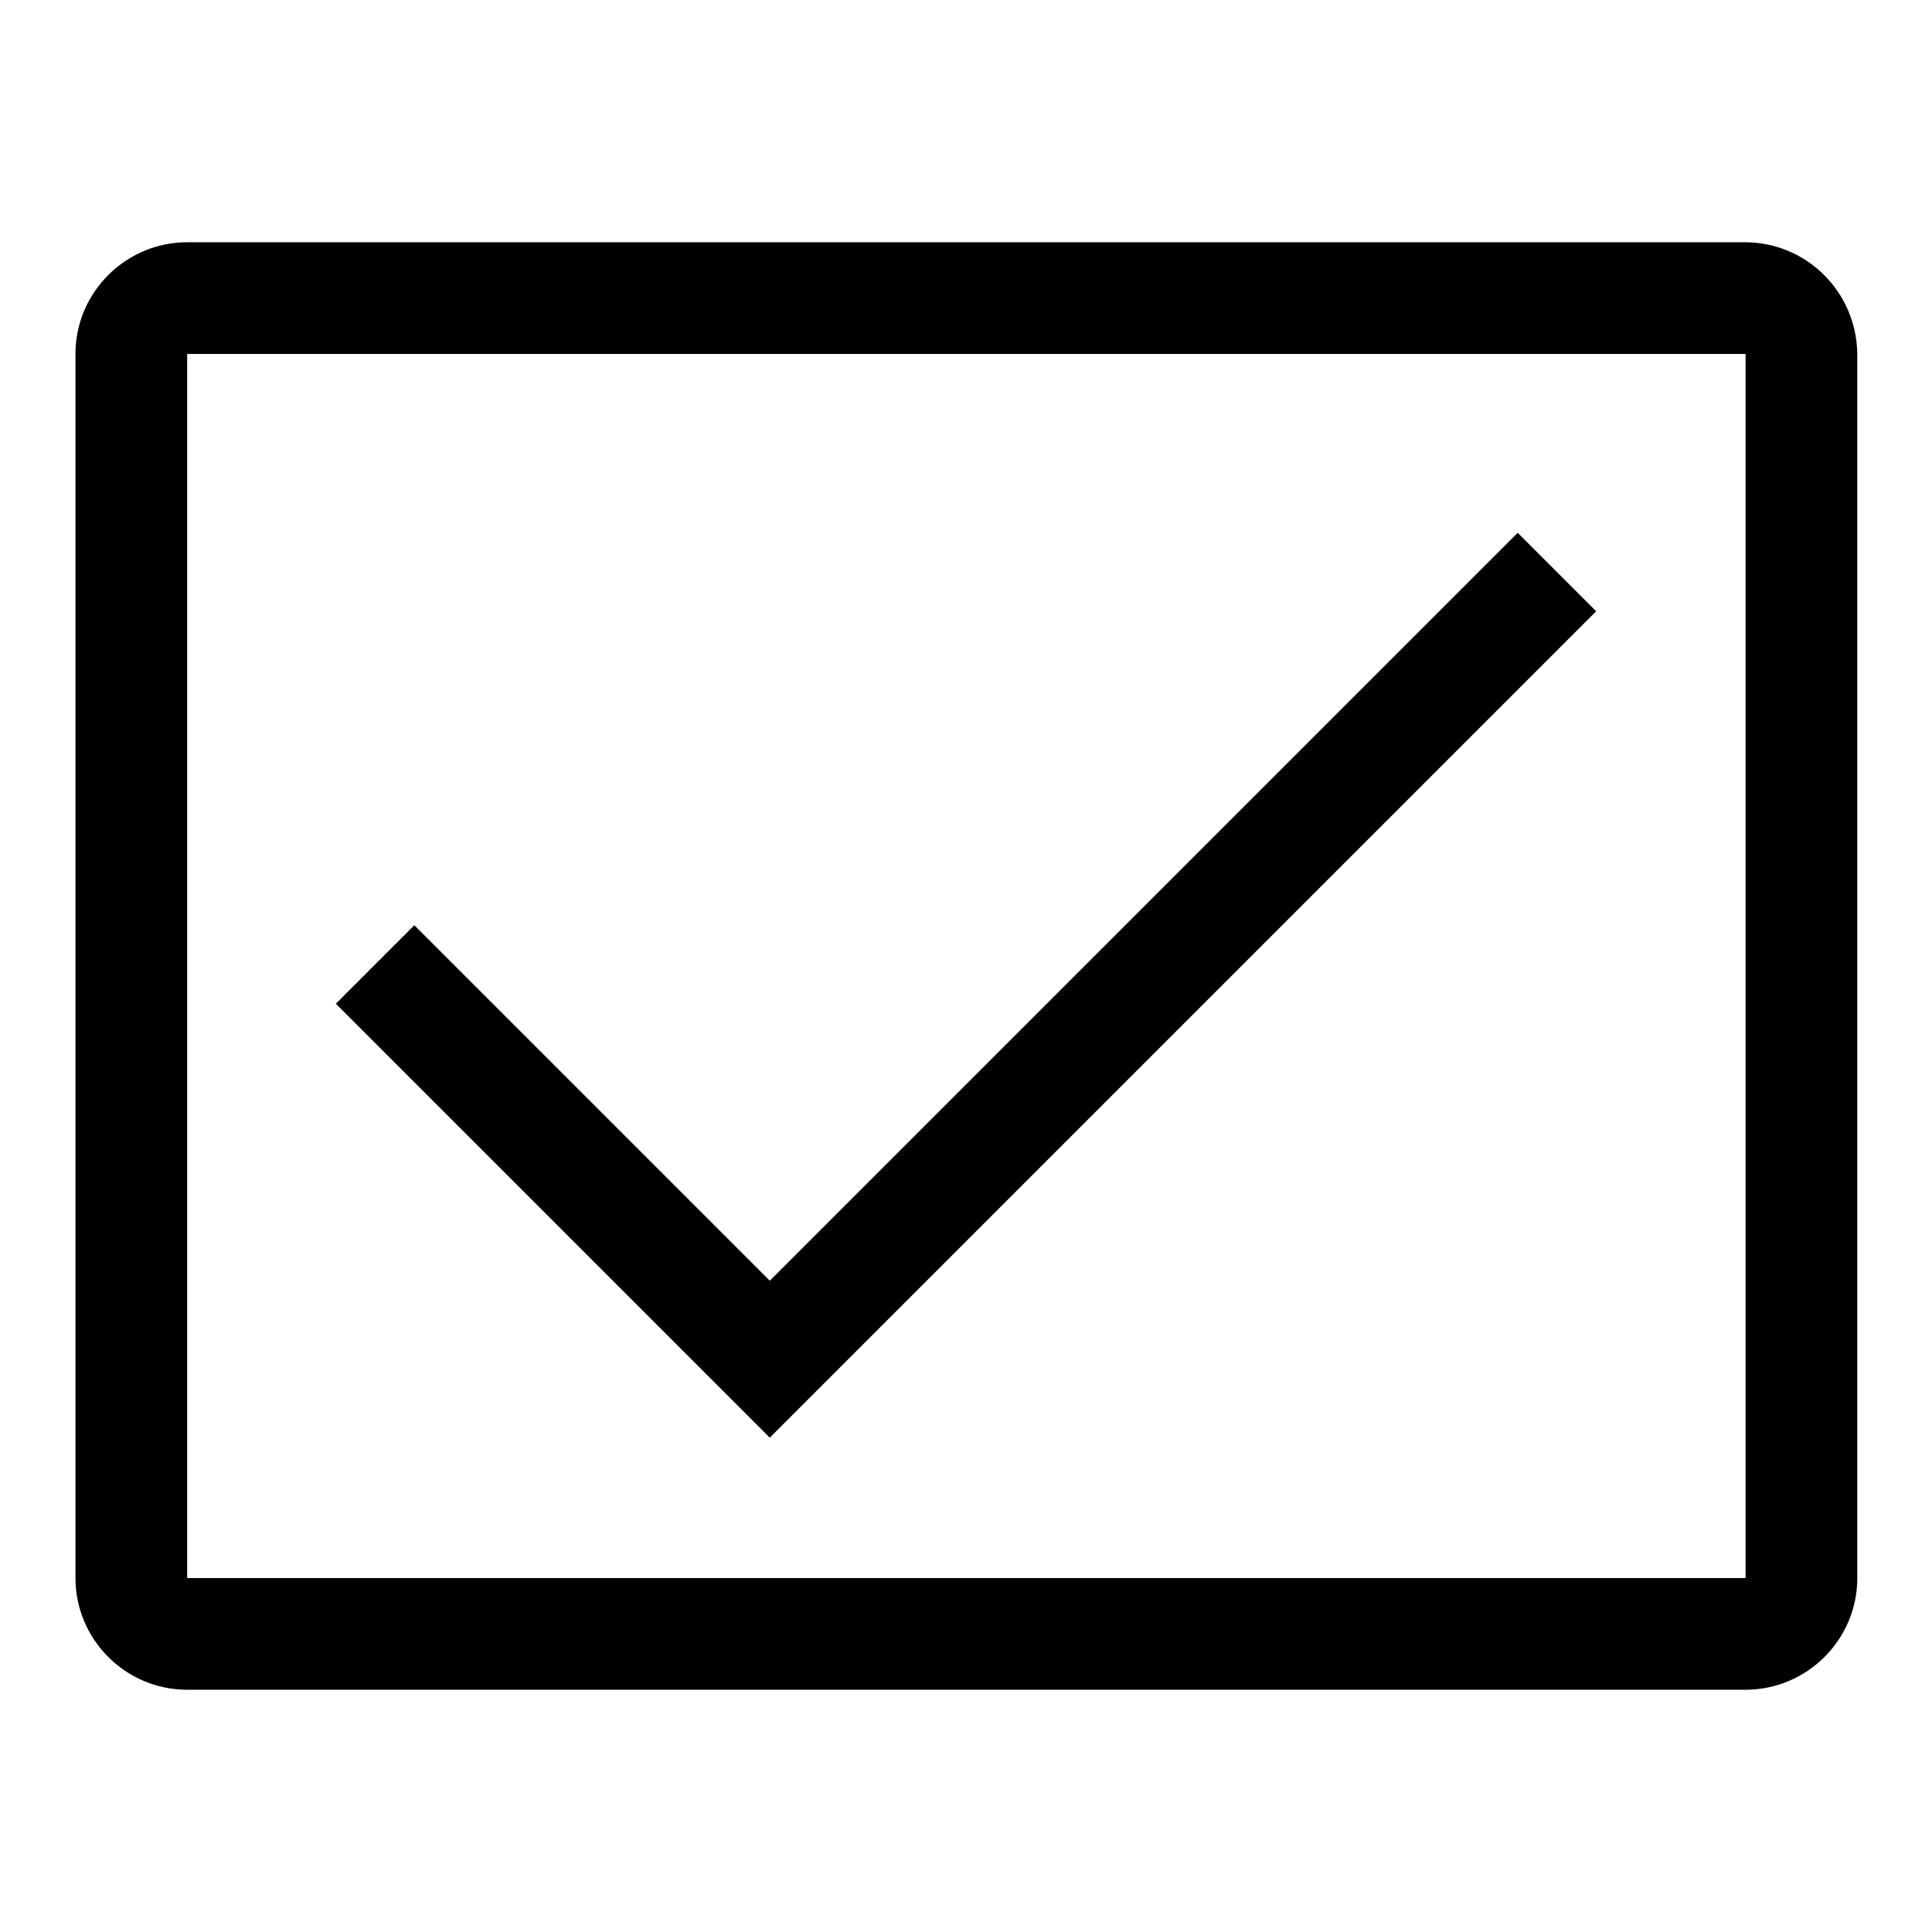 <?xml version="1.0" encoding="utf-8"?>
<!-- Svg Vector Icons : http://www.onlinewebfonts.com/icon -->
<!DOCTYPE svg PUBLIC "-//W3C//DTD SVG 1.1//EN" "http://www.w3.org/Graphics/SVG/1.1/DTD/svg11.dtd">
<svg version="1.1" xmlns="http://www.w3.org/2000/svg" xmlns:xlink="http://www.w3.org/1999/xlink" x="0px" y="0px" viewBox="0 0 256 256" enable-background="new 0 0 256 256" xml:space="preserve">
<g><g><path fill="#000000" d="M231.2,32.1H24.8c-8.1,0-14.8,6.6-14.8,14.8v162.2c0,8.1,6.6,14.8,14.8,14.8h206.5c8.1,0,14.8-6.6,14.8-14.8V46.9C246,38.7,239.4,32.1,231.2,32.1z M231.2,209.1H24.8V46.9h206.5V209.1z"/><path fill="#000000" d="M211.5,81l-10.4-10.4L102,169.7l-47.1-47.1L44.5,133l57.5,57.5L211.5,81z"/></g></g>
</svg>